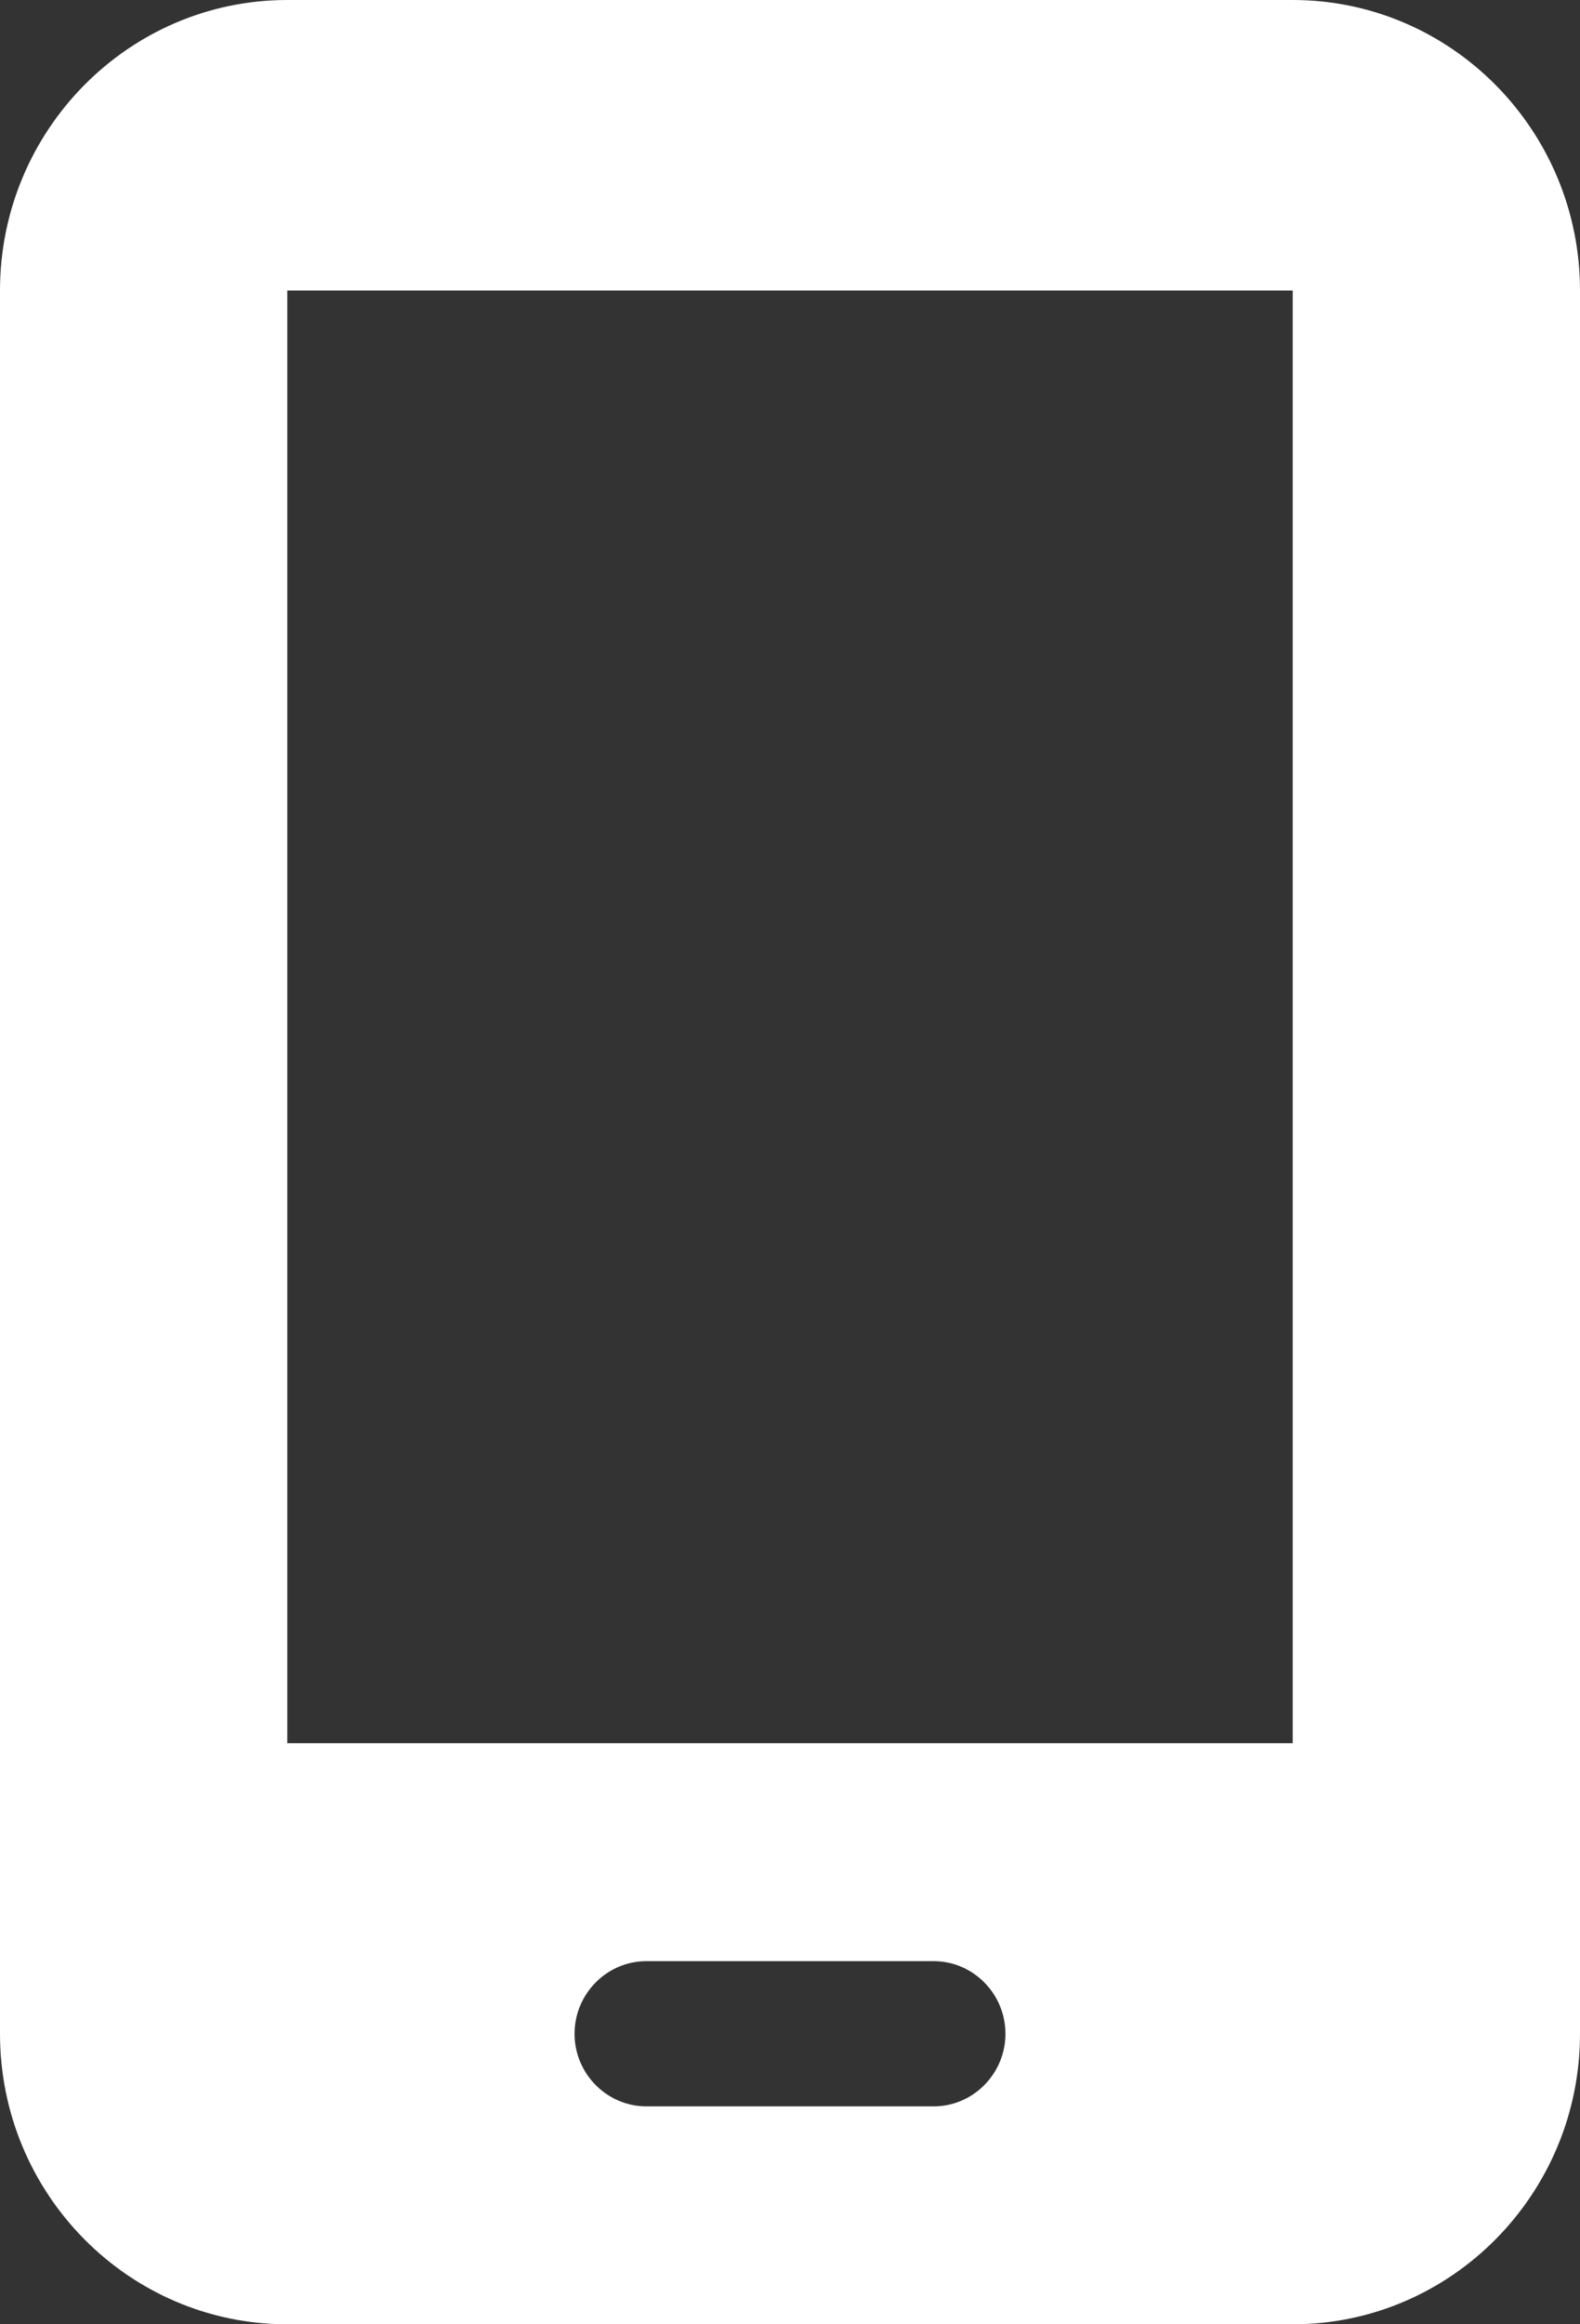 <svg width="17" height="25" viewBox="0 0 17 25" fill="none" xmlns="http://www.w3.org/2000/svg">
<rect x="0" y="0" width="17" height="25" fill="#333333" stroke="none"/>
<path d="M0 3.125C0 1.401 1.386 0 3.091 0H13.909C15.614 0 17 1.401 17 3.125V21.875C17 23.599 15.614 25 13.909 25H3.091C1.386 25 0 23.599 0 21.875V3.125ZM6.182 21.875C6.182 22.305 6.53 22.656 6.955 22.656H10.046C10.47 22.656 10.818 22.305 10.818 21.875C10.818 21.445 10.47 21.094 10.046 21.094H6.955C6.53 21.094 6.182 21.445 6.182 21.875ZM13.909 3.125H3.091V18.75H13.909V3.125Z" fill="white"/>
</svg>
